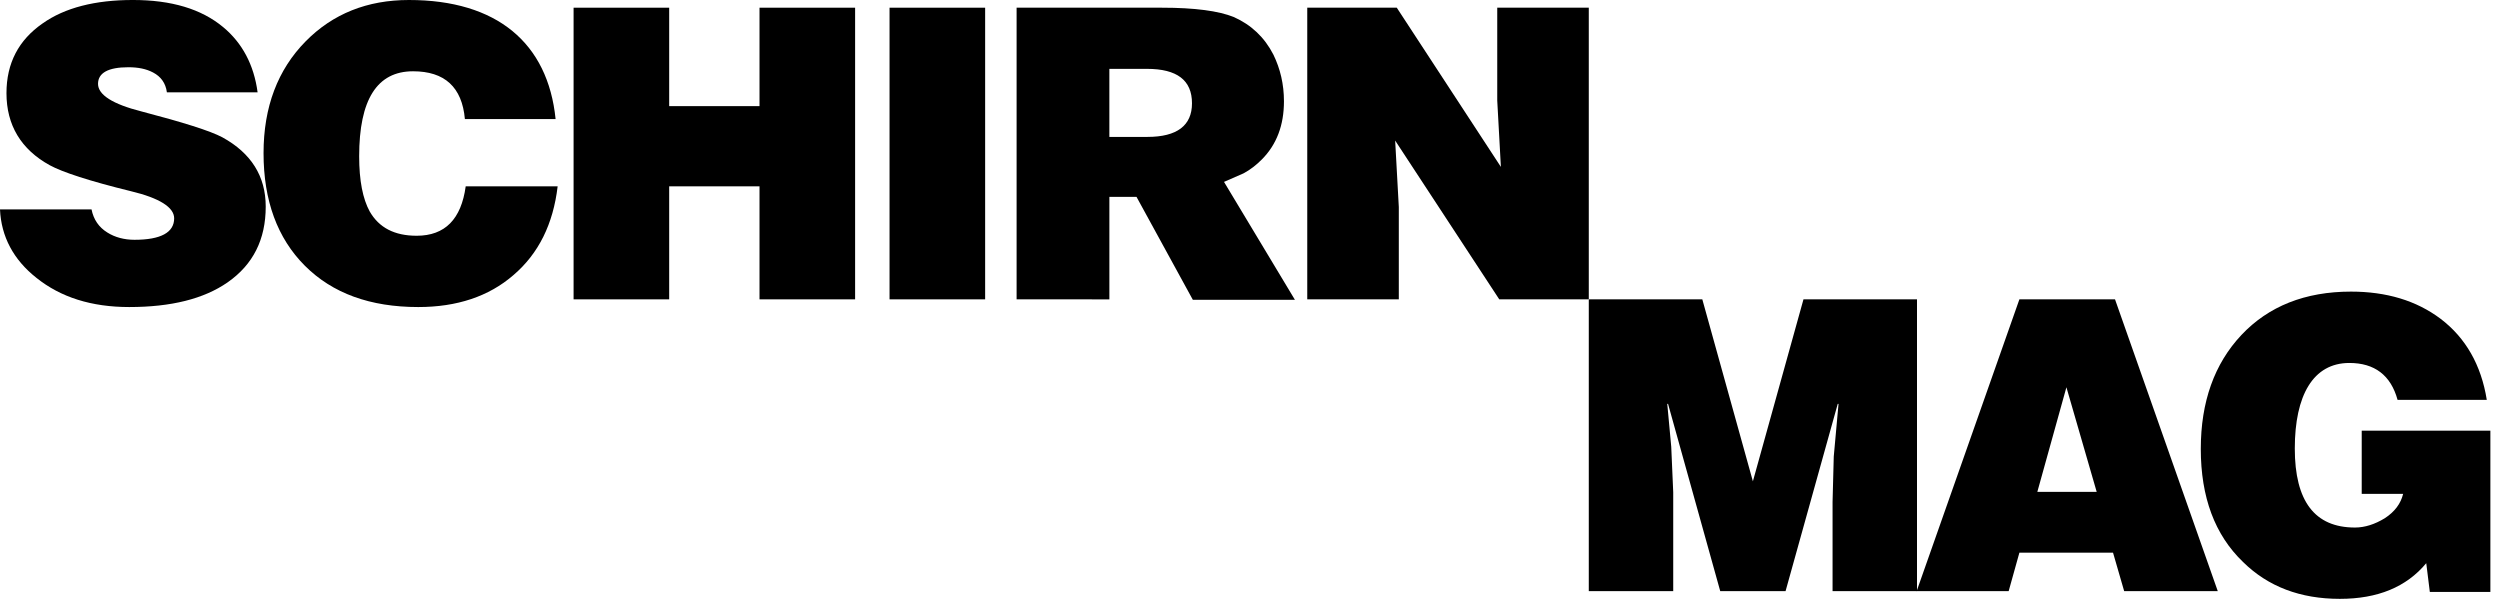 <svg fill="none" height="52" viewBox="0 0 214 52" width="214" xmlns="http://www.w3.org/2000/svg"><g fill="#000"><path d="m111.901.659h7.663l8.912 13.627-.312-5.687v-7.94h7.836v24.965h-7.663l-8.911-13.592.312 5.687v7.906h-7.837z"/><path d="m87.021 25.624v-24.965h12.448c2.808 0 4.854.277 6.138.798 1.491.659 2.635 1.734 3.398 3.225.589 1.214.901 2.531.901 3.988 0 2.046-.624 3.71-1.907 4.993-.45.451-.971.867-1.56 1.179-.381.173-.936.416-1.664.728l6.068 10.09h-8.738l-4.82-8.807h-2.323v8.773zm11.165-19.73h-3.225v5.825h3.259c2.531 0 3.814-.971 3.814-2.878 0-1.976-1.283-2.947-3.849-2.947z"/><path d="m84.328.659v24.965h-8.183v-24.965z"/><path d="m57.282 15.95v9.674h-8.183v-24.965h8.183v8.426h7.732v-8.426h8.183v24.965h-8.183v-9.674z"/><path d="m47.562 10.194h-7.767c-.243-2.739-1.734-4.092-4.438-4.092-3.086 0-4.612 2.427-4.612 7.282 0 2.08.312 3.641.901 4.716.797 1.387 2.115 2.08 4.022 2.08 2.427 0 3.814-1.422 4.196-4.23h7.871c-.381 3.225-1.63 5.756-3.78 7.594-2.115 1.838-4.854 2.739-8.149 2.739-4.126 0-7.351-1.179-9.709-3.537-2.358-2.358-3.537-5.583-3.537-9.639 0-3.953 1.214-7.143 3.606-9.57 2.323-2.358 5.271-3.537 8.842-3.537 7.524 0 11.893 3.675 12.552 10.194z"/><path d="m22.053 7.906h-7.767c-.104-.797-.52-1.352-1.179-1.699-.59-.312-1.283-.451-2.115-.451-1.734 0-2.601.485-2.601 1.422 0 .936 1.248 1.734 3.71 2.358 3.571.936 5.895 1.664 6.935 2.219 2.462 1.352 3.71 3.329 3.71 5.929 0 2.809-1.075 4.958-3.259 6.484-2.046 1.422-4.854 2.115-8.426 2.115-3.225 0-5.86-.832-7.94-2.497-1.976-1.56-3.017-3.537-3.121-5.86h7.836c.173.867.624 1.526 1.352 1.976.659.416 1.456.624 2.323.624 2.254 0 3.398-.624 3.398-1.838 0-.936-1.248-1.734-3.71-2.323-3.537-.867-5.86-1.63-6.935-2.219-2.462-1.352-3.71-3.433-3.71-6.172 0-2.566 1.04-4.542 3.086-5.964 1.907-1.352 4.508-2.011 7.732-2.011 3.294 0 5.86.763 7.732 2.323 1.63 1.352 2.635 3.225 2.947 5.583z"/><path d="m143.228 42.136v8.466h-7.228v-24.981h9.717l4.33 15.579 4.331-15.579h9.717v24.981h-7.228v-7.633l.102-3.886.409-4.511h-.068l-4.467 16.03h-5.591l-4.467-16.03h-.068l.341 3.678z"/><path d="m174.396 42.102h5.08l-2.591-8.952zm-1.535 5.204-.92 3.296h-7.876l8.796-24.981h8.183l8.797 24.981h-8.012l-.955-3.296z"/><path d="m202.163 36.863h11.013v13.809h-5.183l-.306-2.463c-1.705 2.047-4.16 3.053-7.399 3.053-3.376 0-6.137-1.041-8.285-3.157-2.421-2.325-3.615-5.551-3.615-9.68 0-4.025 1.16-7.286 3.478-9.75 2.319-2.463 5.455-3.713 9.376-3.713 3.035 0 5.592.764 7.672 2.326 2.148 1.631 3.478 3.955 3.955 6.939h-7.637c-.58-2.116-1.978-3.157-4.126-3.157-3.103 0-4.671 2.776-4.671 7.321 0 4.511 1.705 6.766 5.148 6.766.853 0 1.705-.278 2.558-.798.852-.555 1.363-1.249 1.568-2.082h-3.546z"/></g></svg>